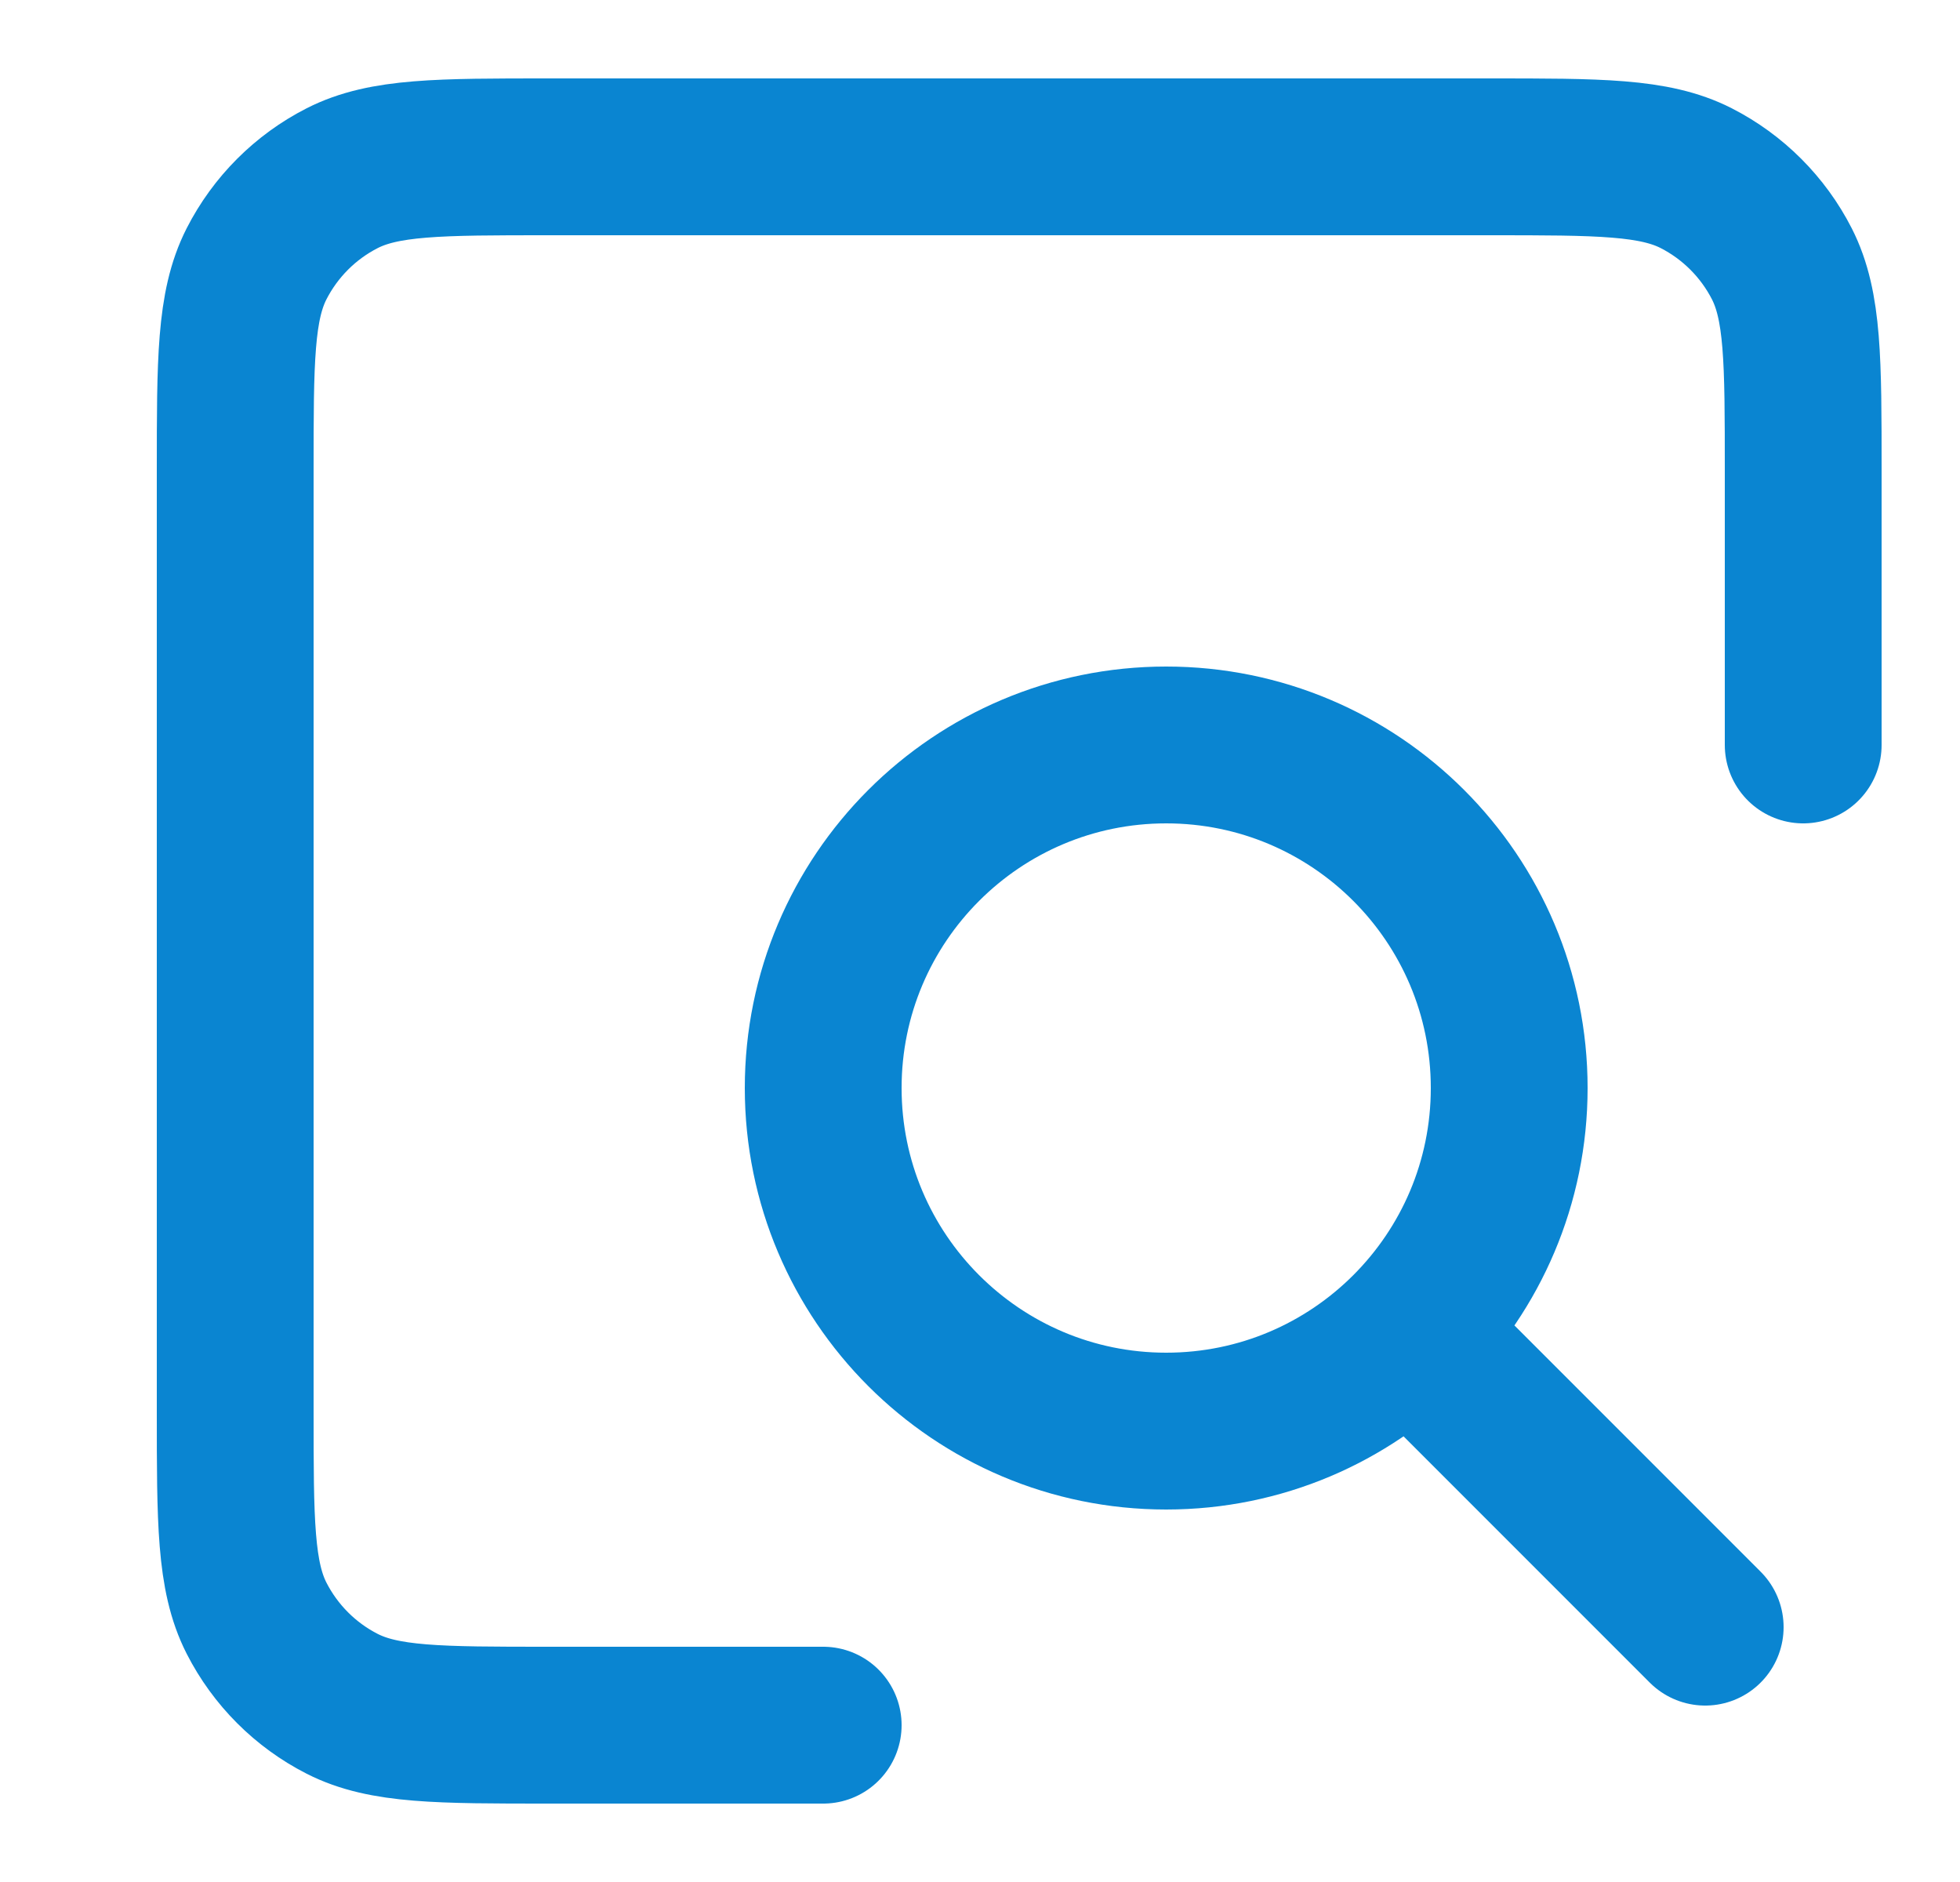 <svg width="25" height="24" viewBox="0 0 25 24" fill="none" xmlns="http://www.w3.org/2000/svg">
<path d="M10.5 22H7C5.6 22 4.9 22 4.365 21.728C3.894 21.488 3.512 21.105 3.272 20.635C3 20.1 3 19.4 3 18V6C3 4.6 3 3.9 3.272 3.365C3.512 2.895 3.894 2.512 4.365 2.272C4.9 2 5.6 2 7 2H19C20.4 2 21.1 2 21.635 2.272C22.105 2.512 22.488 2.895 22.728 3.365C23 3.9 23 4.6 23 6V9.5M21.75 20.75L18 17M14.875 18.25C12.459 18.25 10.5 16.291 10.5 13.875C10.5 11.459 12.459 9.5 14.875 9.5C17.291 9.5 19.25 11.459 19.25 13.875C19.25 16.291 17.291 18.25 14.875 18.25Z" stroke="#0A85D1" stroke-width="2" stroke-linecap="round" stroke-linejoin="round"/>
</svg>
